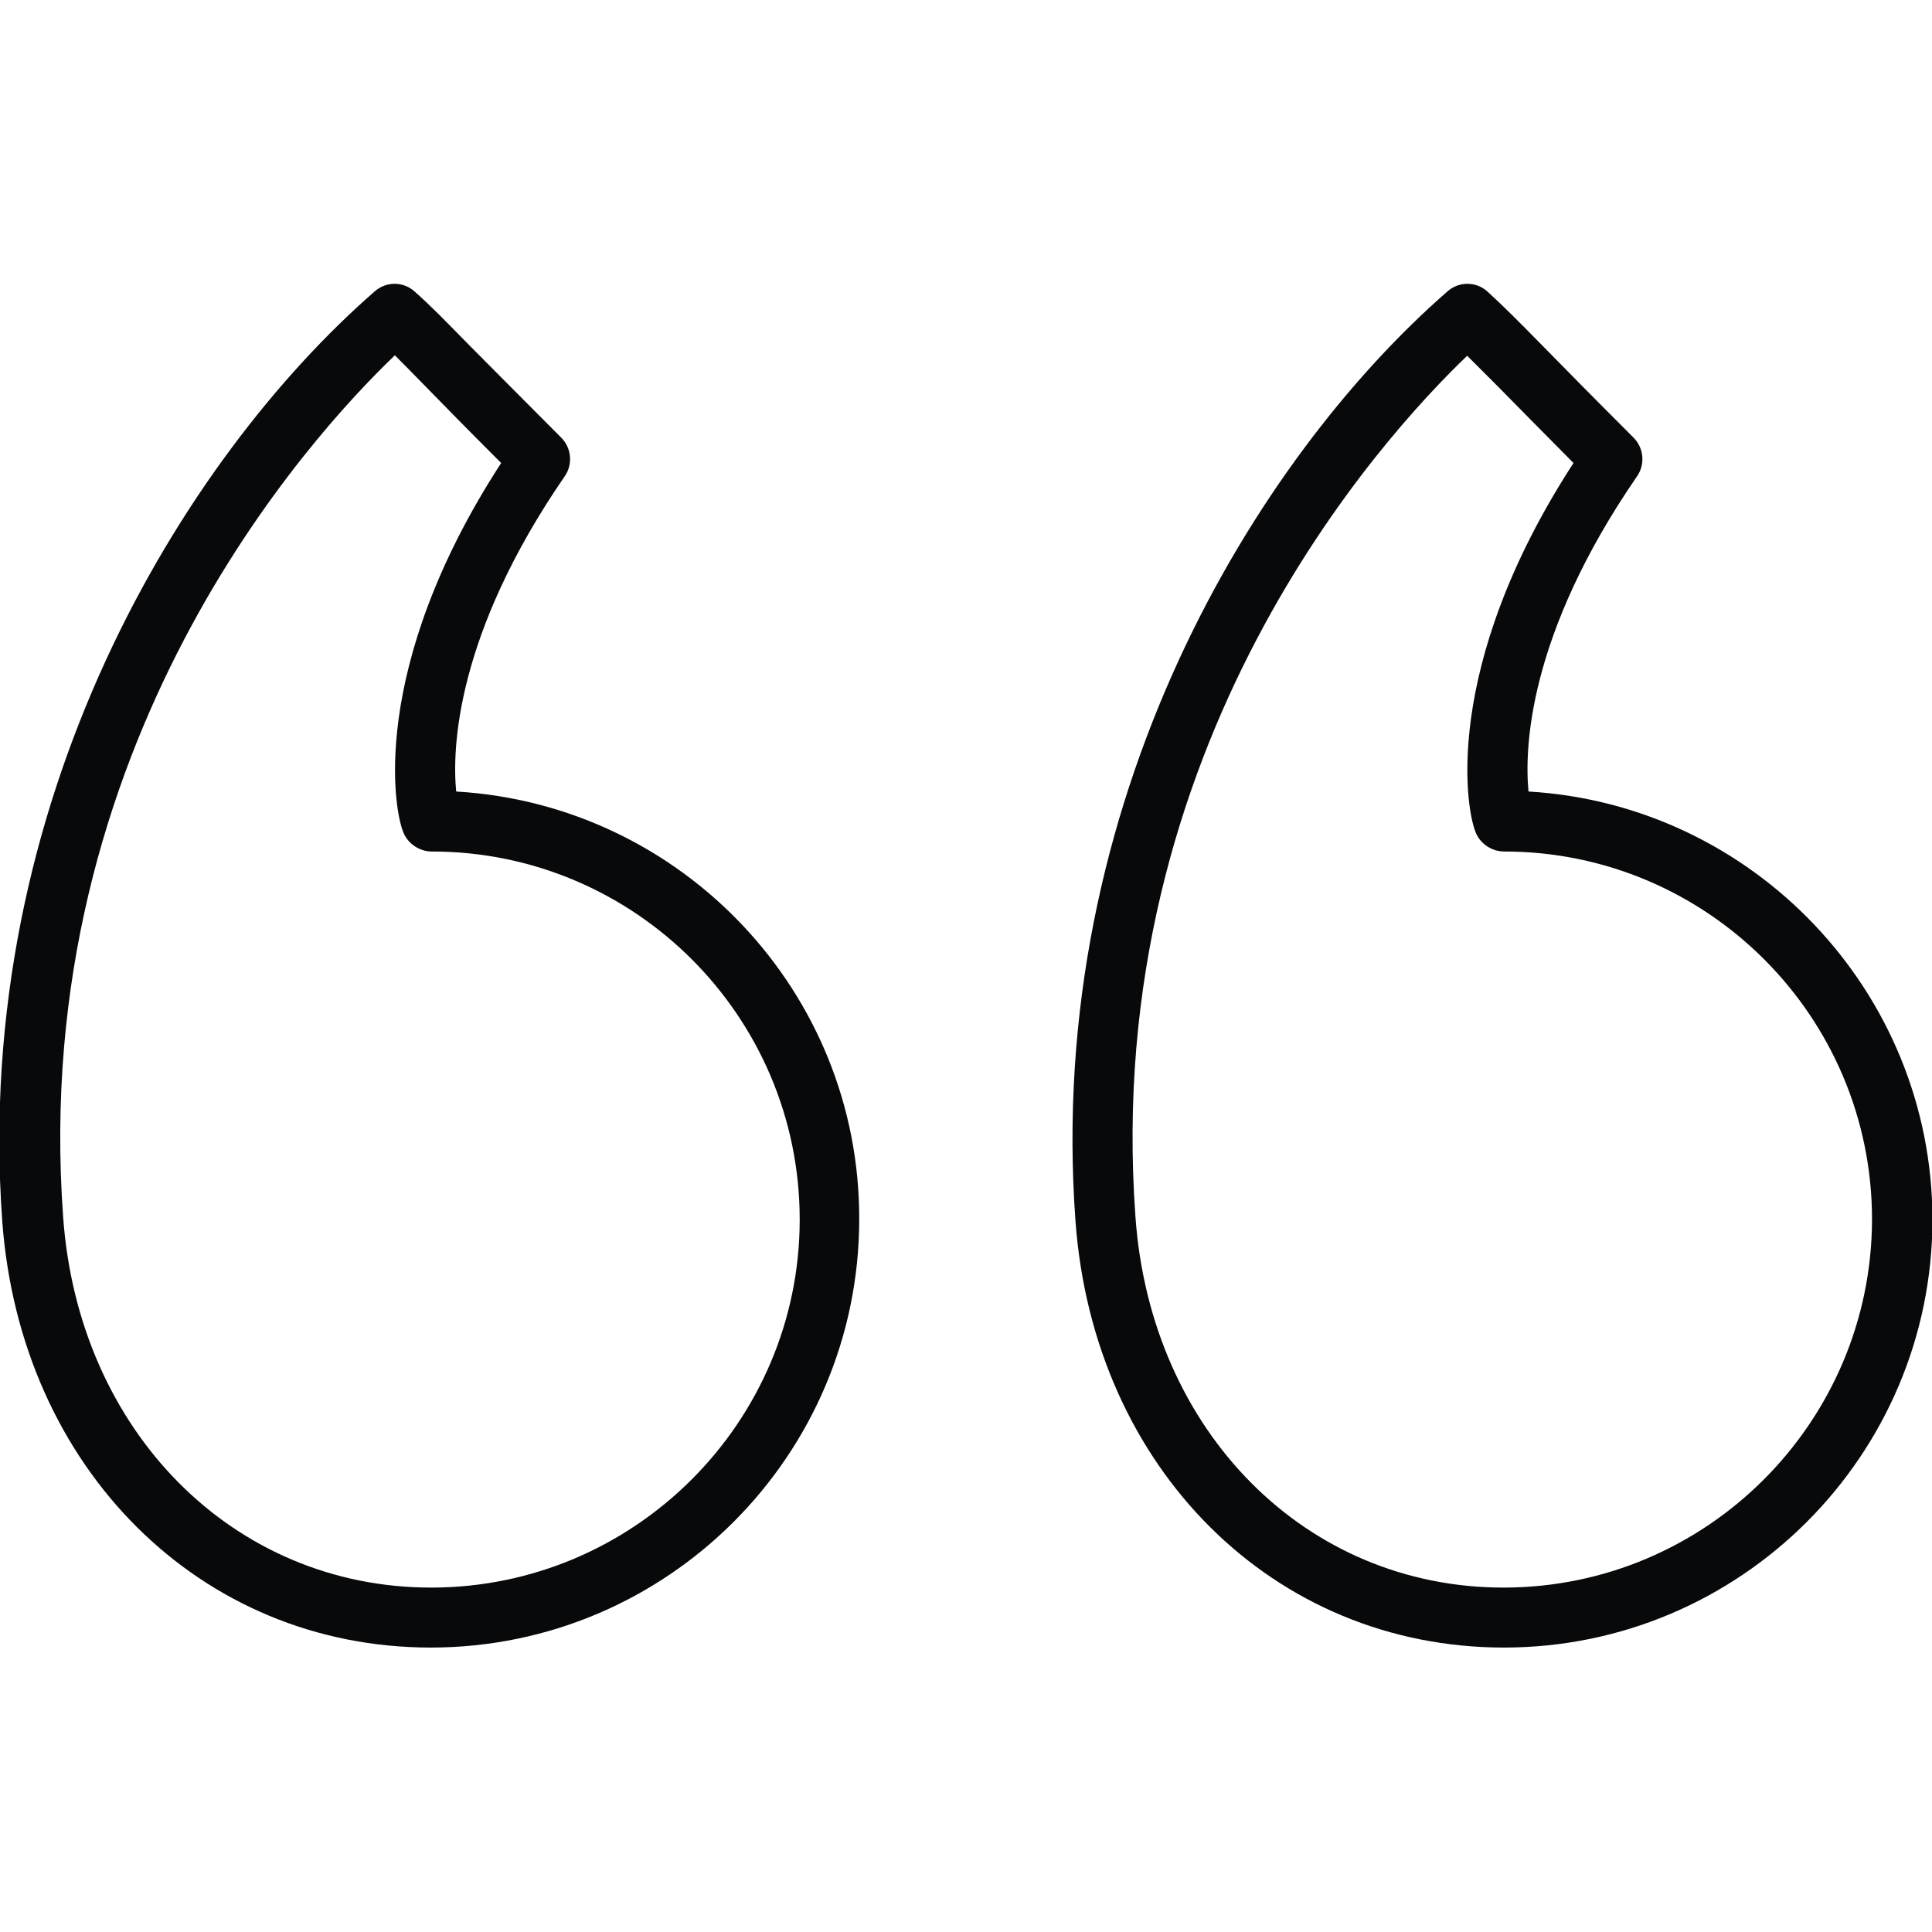 <svg xmlns="http://www.w3.org/2000/svg" xmlns:xlink="http://www.w3.org/1999/xlink" id="Camada_1" x="0px" y="0px" viewBox="0 0 425.2 425.2" style="enable-background:new 0 0 425.2 425.2;" xml:space="preserve">
<style type="text/css">
	.st0{fill:#08090A;}
</style>
<g id="Quotemarks-left">
	<path class="st0" d="M336.4,174.2c-0.9-9.3-0.2-34.4,23.9-69.4c1.8-2.6,1.5-6.2-0.8-8.5c-9.8-9.8-15.9-16-20.2-20.4   c-5.6-5.7-8.2-8.3-11.9-11.7c-2.5-2.3-6.3-2.3-8.8-0.1c-42,36.6-88.7,112.1-81.9,204.7c4,54.4,43.6,93.8,94.3,93.8   c52,0,94.3-42.3,94.3-94.3C425.2,218.2,385.8,177.1,336.4,174.2z M330.9,349.4c-43.5,0-77.6-34.3-81-81.5c0,0,0,0,0,0   c-7.6-104.1,54.3-171.7,73-189.6c1.8,1.8,3.9,3.9,7,7c3.7,3.8,8.8,8.9,16.4,16.6c-29.3,45.1-23.7,77.2-21.3,81.8   c1.1,2.2,3.5,3.7,6,3.7c44.7,0,81,36.3,81,81C411.9,313,375.6,349.4,330.9,349.4z"></path>
	<path class="st0" d="M100.4,174.2c-0.9-9.2-0.2-34.4,23.9-69.4c1.8-2.6,1.5-6.2-0.8-8.5c-9.8-9.8-15.9-16-20.2-20.3   c-5.6-5.7-8.2-8.4-12-11.8c-2.5-2.3-6.3-2.3-8.8-0.1c-42,36.6-88.7,112.1-82,204.7v0c4,54.4,43.6,93.8,94.3,93.8   c52,0,94.3-42.3,94.3-94.3C189.2,218.2,149.9,177.1,100.4,174.2z M94.9,349.4c-43.5,0-77.6-34.3-81-81.5v0   C6.3,163.8,68.2,96.1,86.9,78.2c1.8,1.8,3.9,3.9,7,7.1c3.7,3.8,8.7,8.9,16.4,16.6C81,147,86.6,179.1,89,183.7   c1.1,2.2,3.5,3.7,6,3.7c44.7,0,81,36.3,81,81C176,313,139.6,349.4,94.9,349.4z"></path>
</g>
</svg>